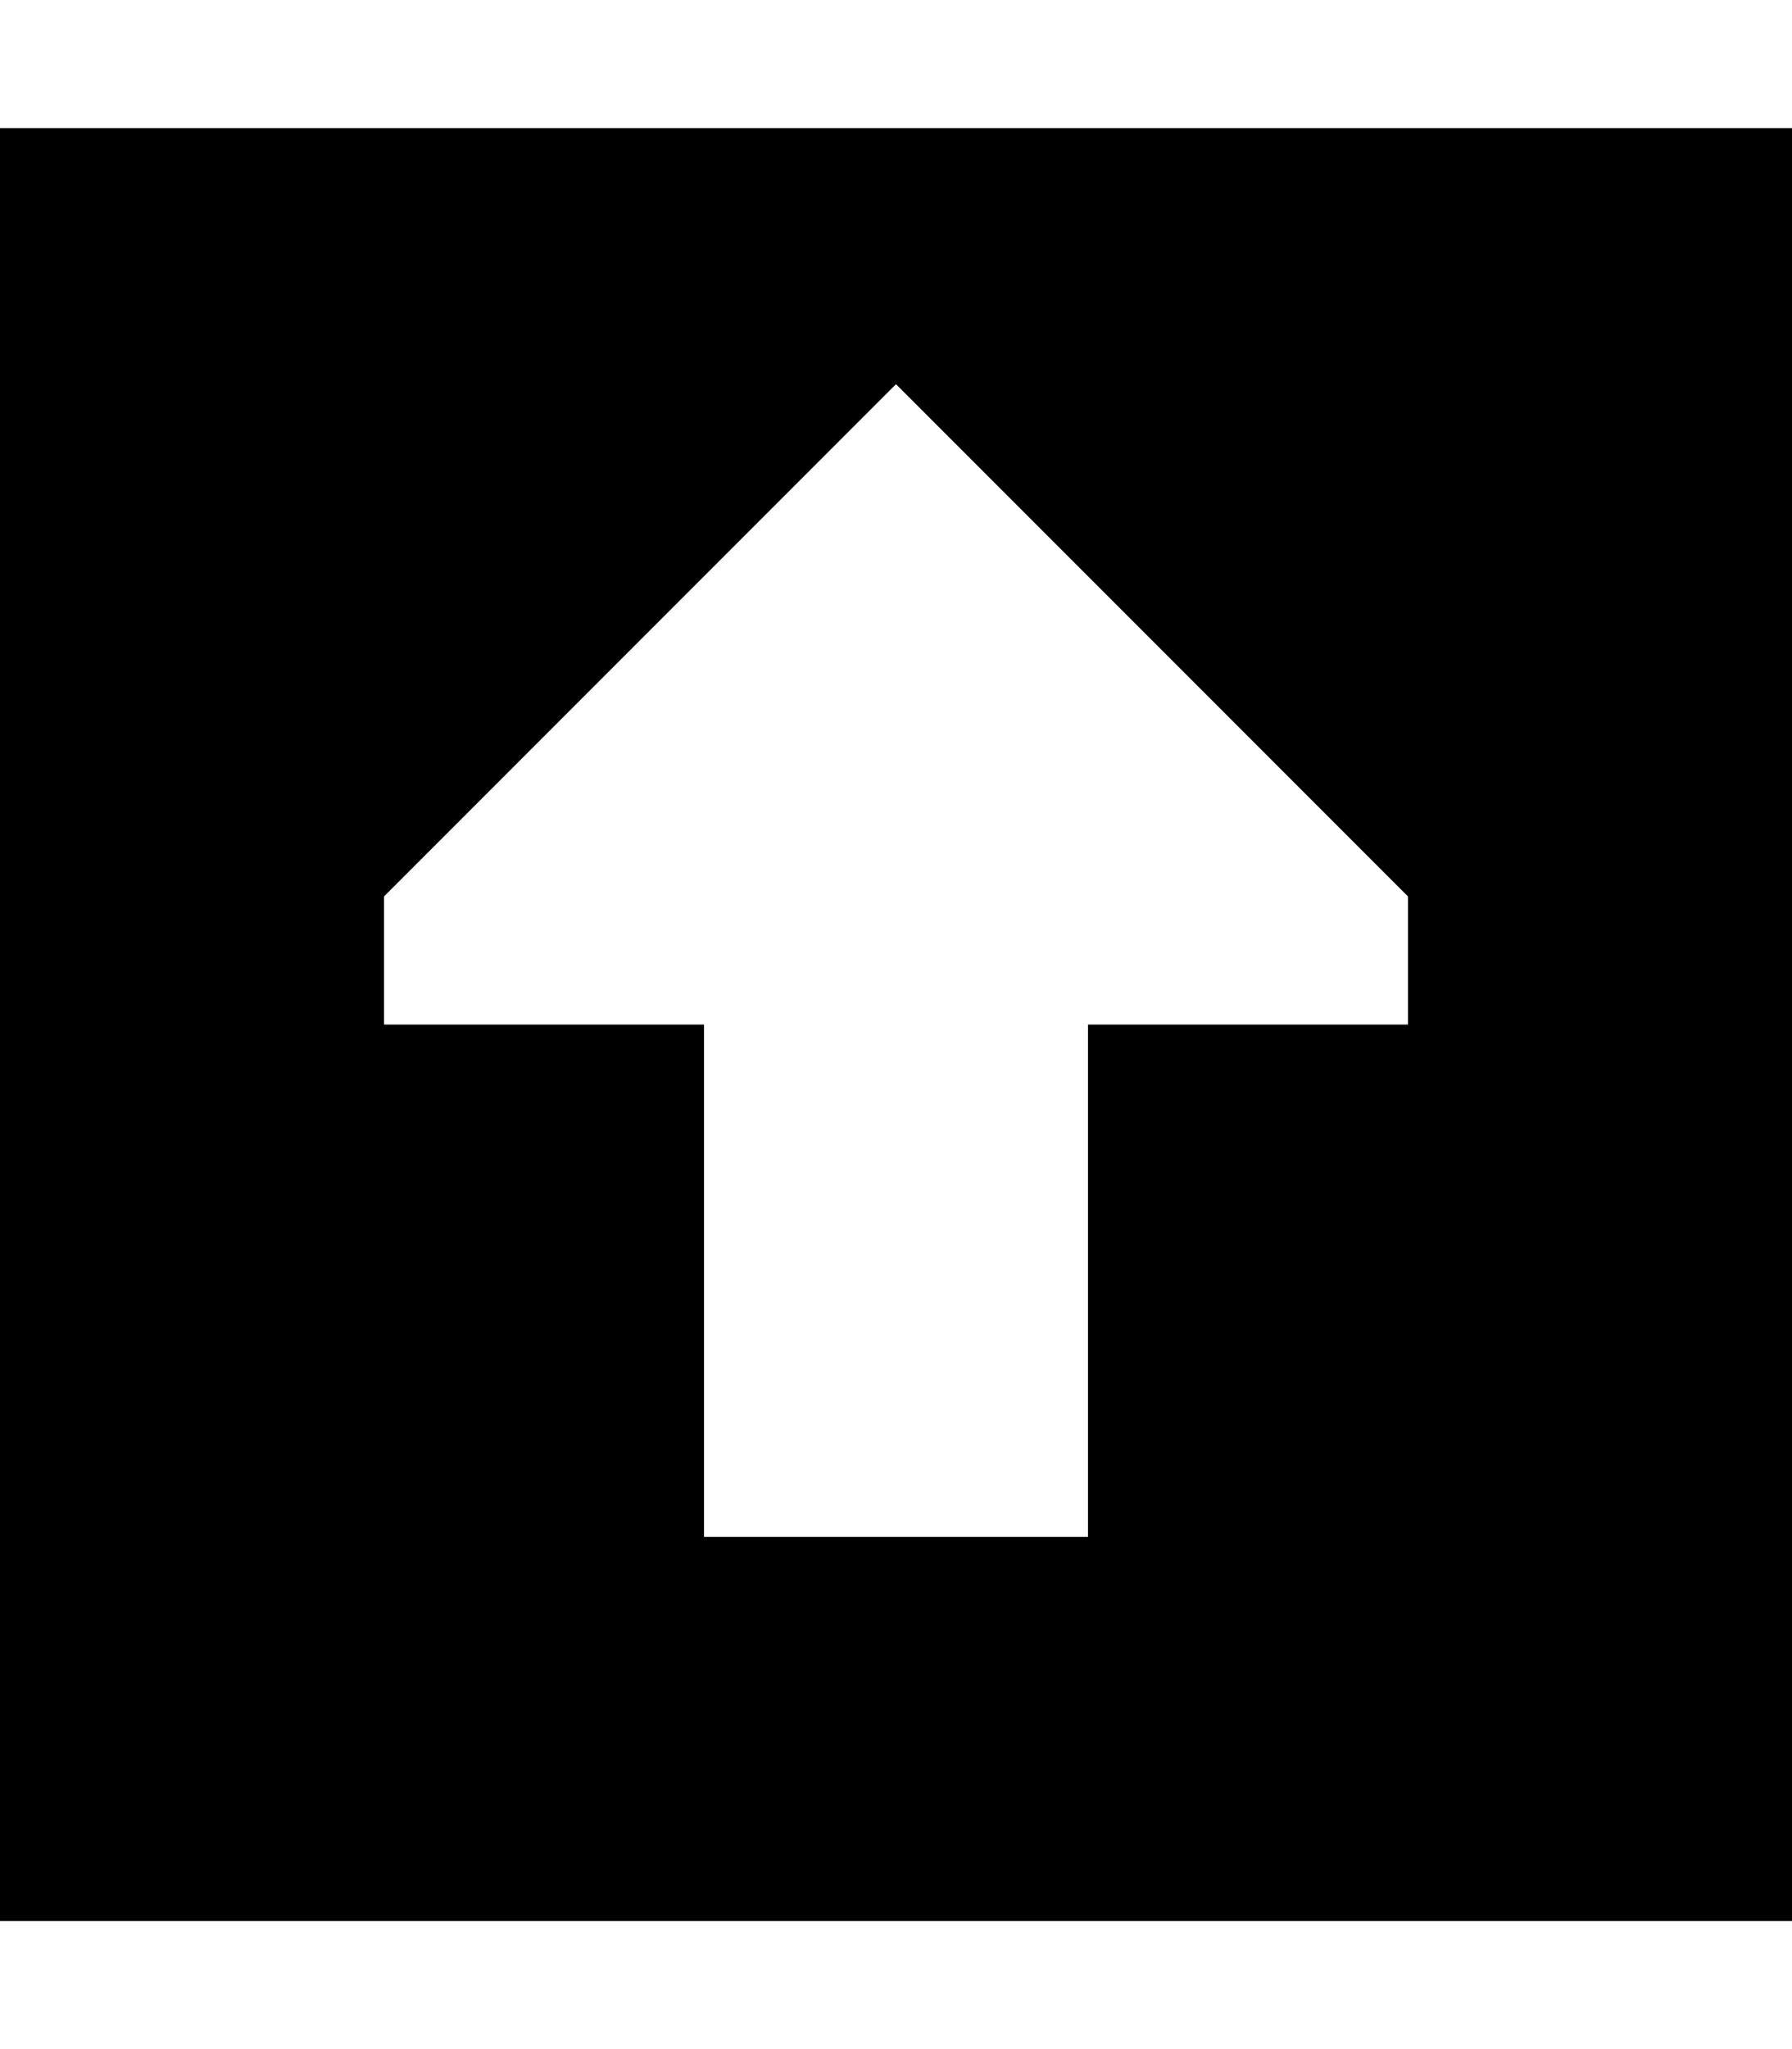 <svg xmlns="http://www.w3.org/2000/svg" viewBox="0 0 448 512"><!--! Font Awesome Pro 6.5.2 by @fontawesome - https://fontawesome.com License - https://fontawesome.com/license (Commercial License) Copyright 2024 Fonticons, Inc. --><path d="M448 32H0V480H448V32zM352 256H272V384H176V256H96V224L224 96 352 224v32z"/></svg>
